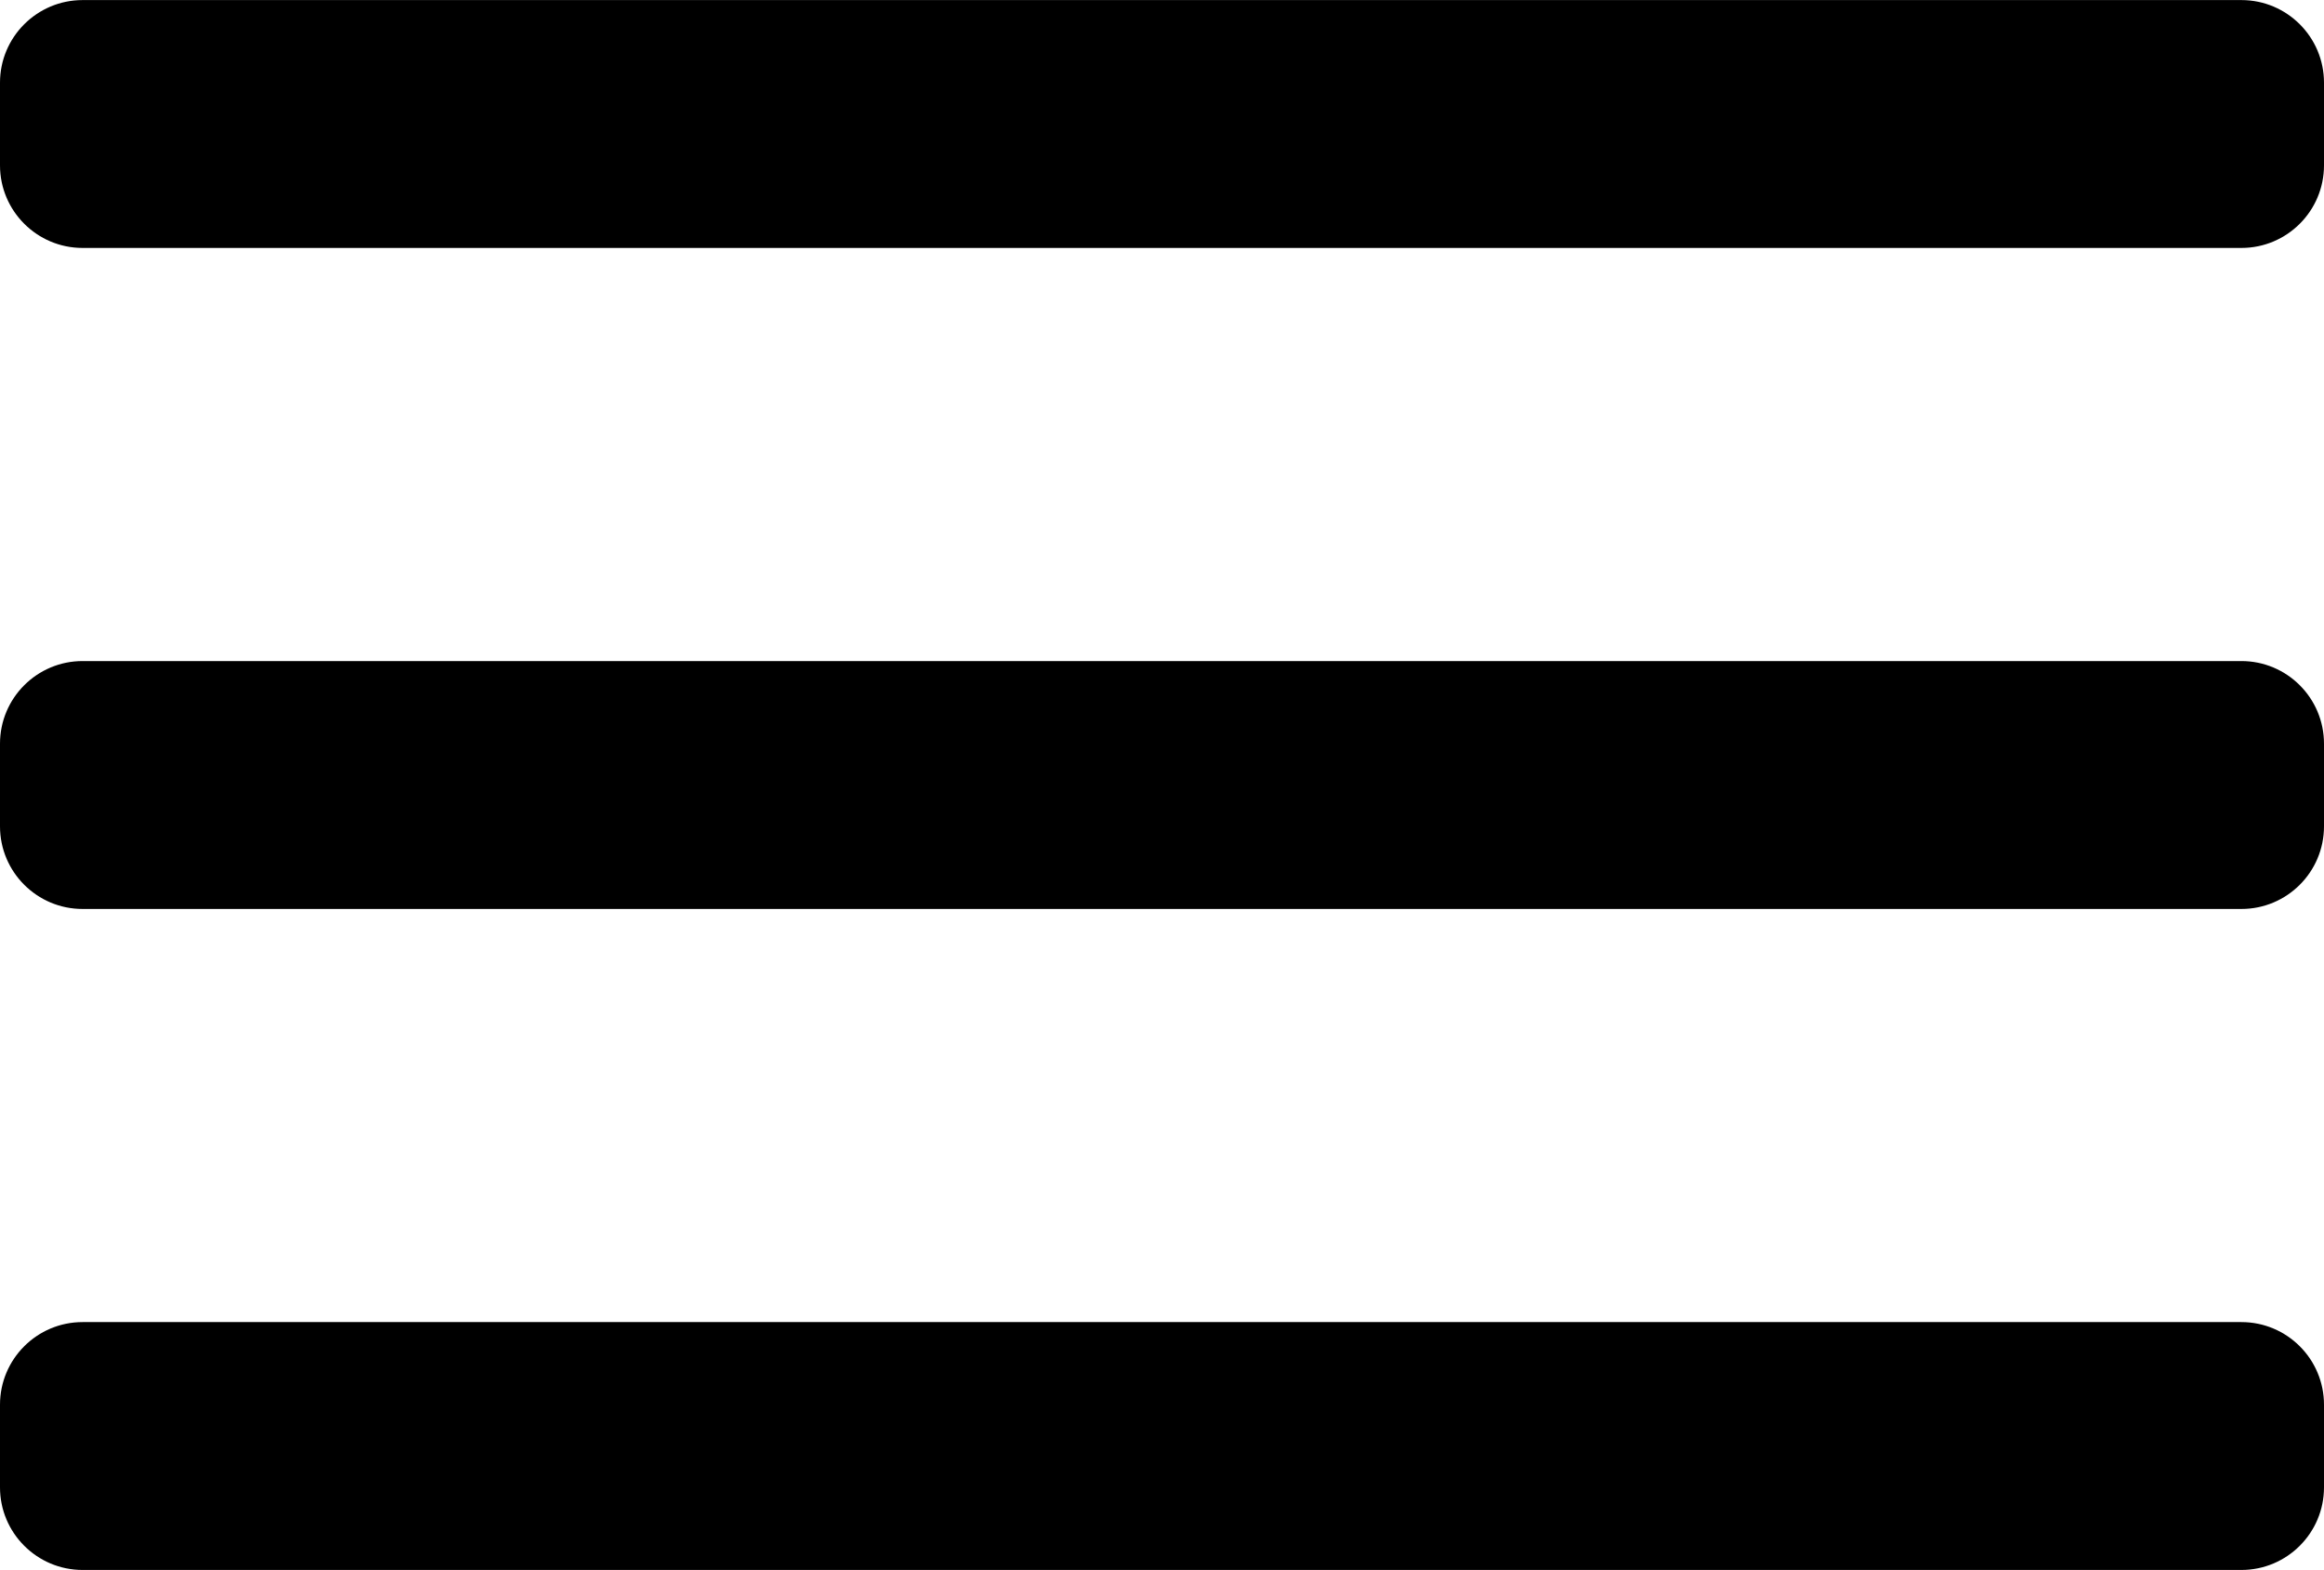<?xml version="1.0" encoding="UTF-8"?> <svg xmlns="http://www.w3.org/2000/svg" viewBox="0 0 62.00 41.88" data-guides="{&quot;vertical&quot;:[],&quot;horizontal&quot;:[]}"><defs><linearGradient id="tSvgGradientd0d88efa81" x1="0" x2="62" y1="20.944" y2="20.944" gradientUnits="userSpaceOnUse" gradientTransform=""><stop offset="0" stop-color="hsl(39.276,59.16%,62.55%)" stop-opacity="1" transform="translate(-5969, -5005)"></stop><stop offset="0.25" stop-color="hsl(38.952,88.68%,79.22%)" stop-opacity="1" transform="translate(-5969, -5005)"></stop><stop offset="0.56" stop-color="hsl(39.24,50%,40.78%)" stop-opacity="1" transform="translate(-5969, -5005)"></stop><stop offset="1" stop-color="hsl(39.168,50.43%,54.12%)" stop-opacity="1" transform="translate(-5969, -5005)"></stop></linearGradient></defs><path fill="url(#tSvgGradientd0d88efa81)" stroke="none" fill-opacity="1" stroke-width="1" stroke-opacity="1" alignment-baseline="" baseline-shift="" id="tSvg118de92b354" title="Path 2" d="M59.796 35.273C61.013 35.273 62 36.26 62 37.477C62 38.212 62 38.947 62 39.682C62 40.899 61.013 41.886 59.796 41.886C40.599 41.886 21.401 41.886 2.204 41.886C0.987 41.886 0 40.899 0 39.682C0 38.947 0 38.212 0 37.477C0 36.26 0.987 35.273 2.204 35.273C21.401 35.273 40.599 35.273 59.796 35.273ZM59.796 17.637C61.013 17.637 62 18.624 62 19.842C62 20.576 62 21.311 62 22.046C62 23.264 61.013 24.251 59.796 24.251C40.599 24.251 21.401 24.251 2.204 24.251C0.987 24.251 0 23.264 0 22.046C0 21.311 0 20.576 0 19.842C0 18.624 0.987 17.637 2.204 17.637C21.401 17.637 40.599 17.637 59.796 17.637ZM59.796 0.002C61.013 0.002 62 0.989 62 2.206C62 2.941 62 3.676 62 4.411C62 5.628 61.013 6.615 59.796 6.615C40.599 6.615 21.401 6.615 2.204 6.615C0.987 6.615 0 5.628 0 4.411C0 3.676 0 2.941 0 2.206C0 0.989 0.987 0.002 2.204 0.002C21.401 0.002 40.599 0.002 59.796 0.002Z"></path></svg> 